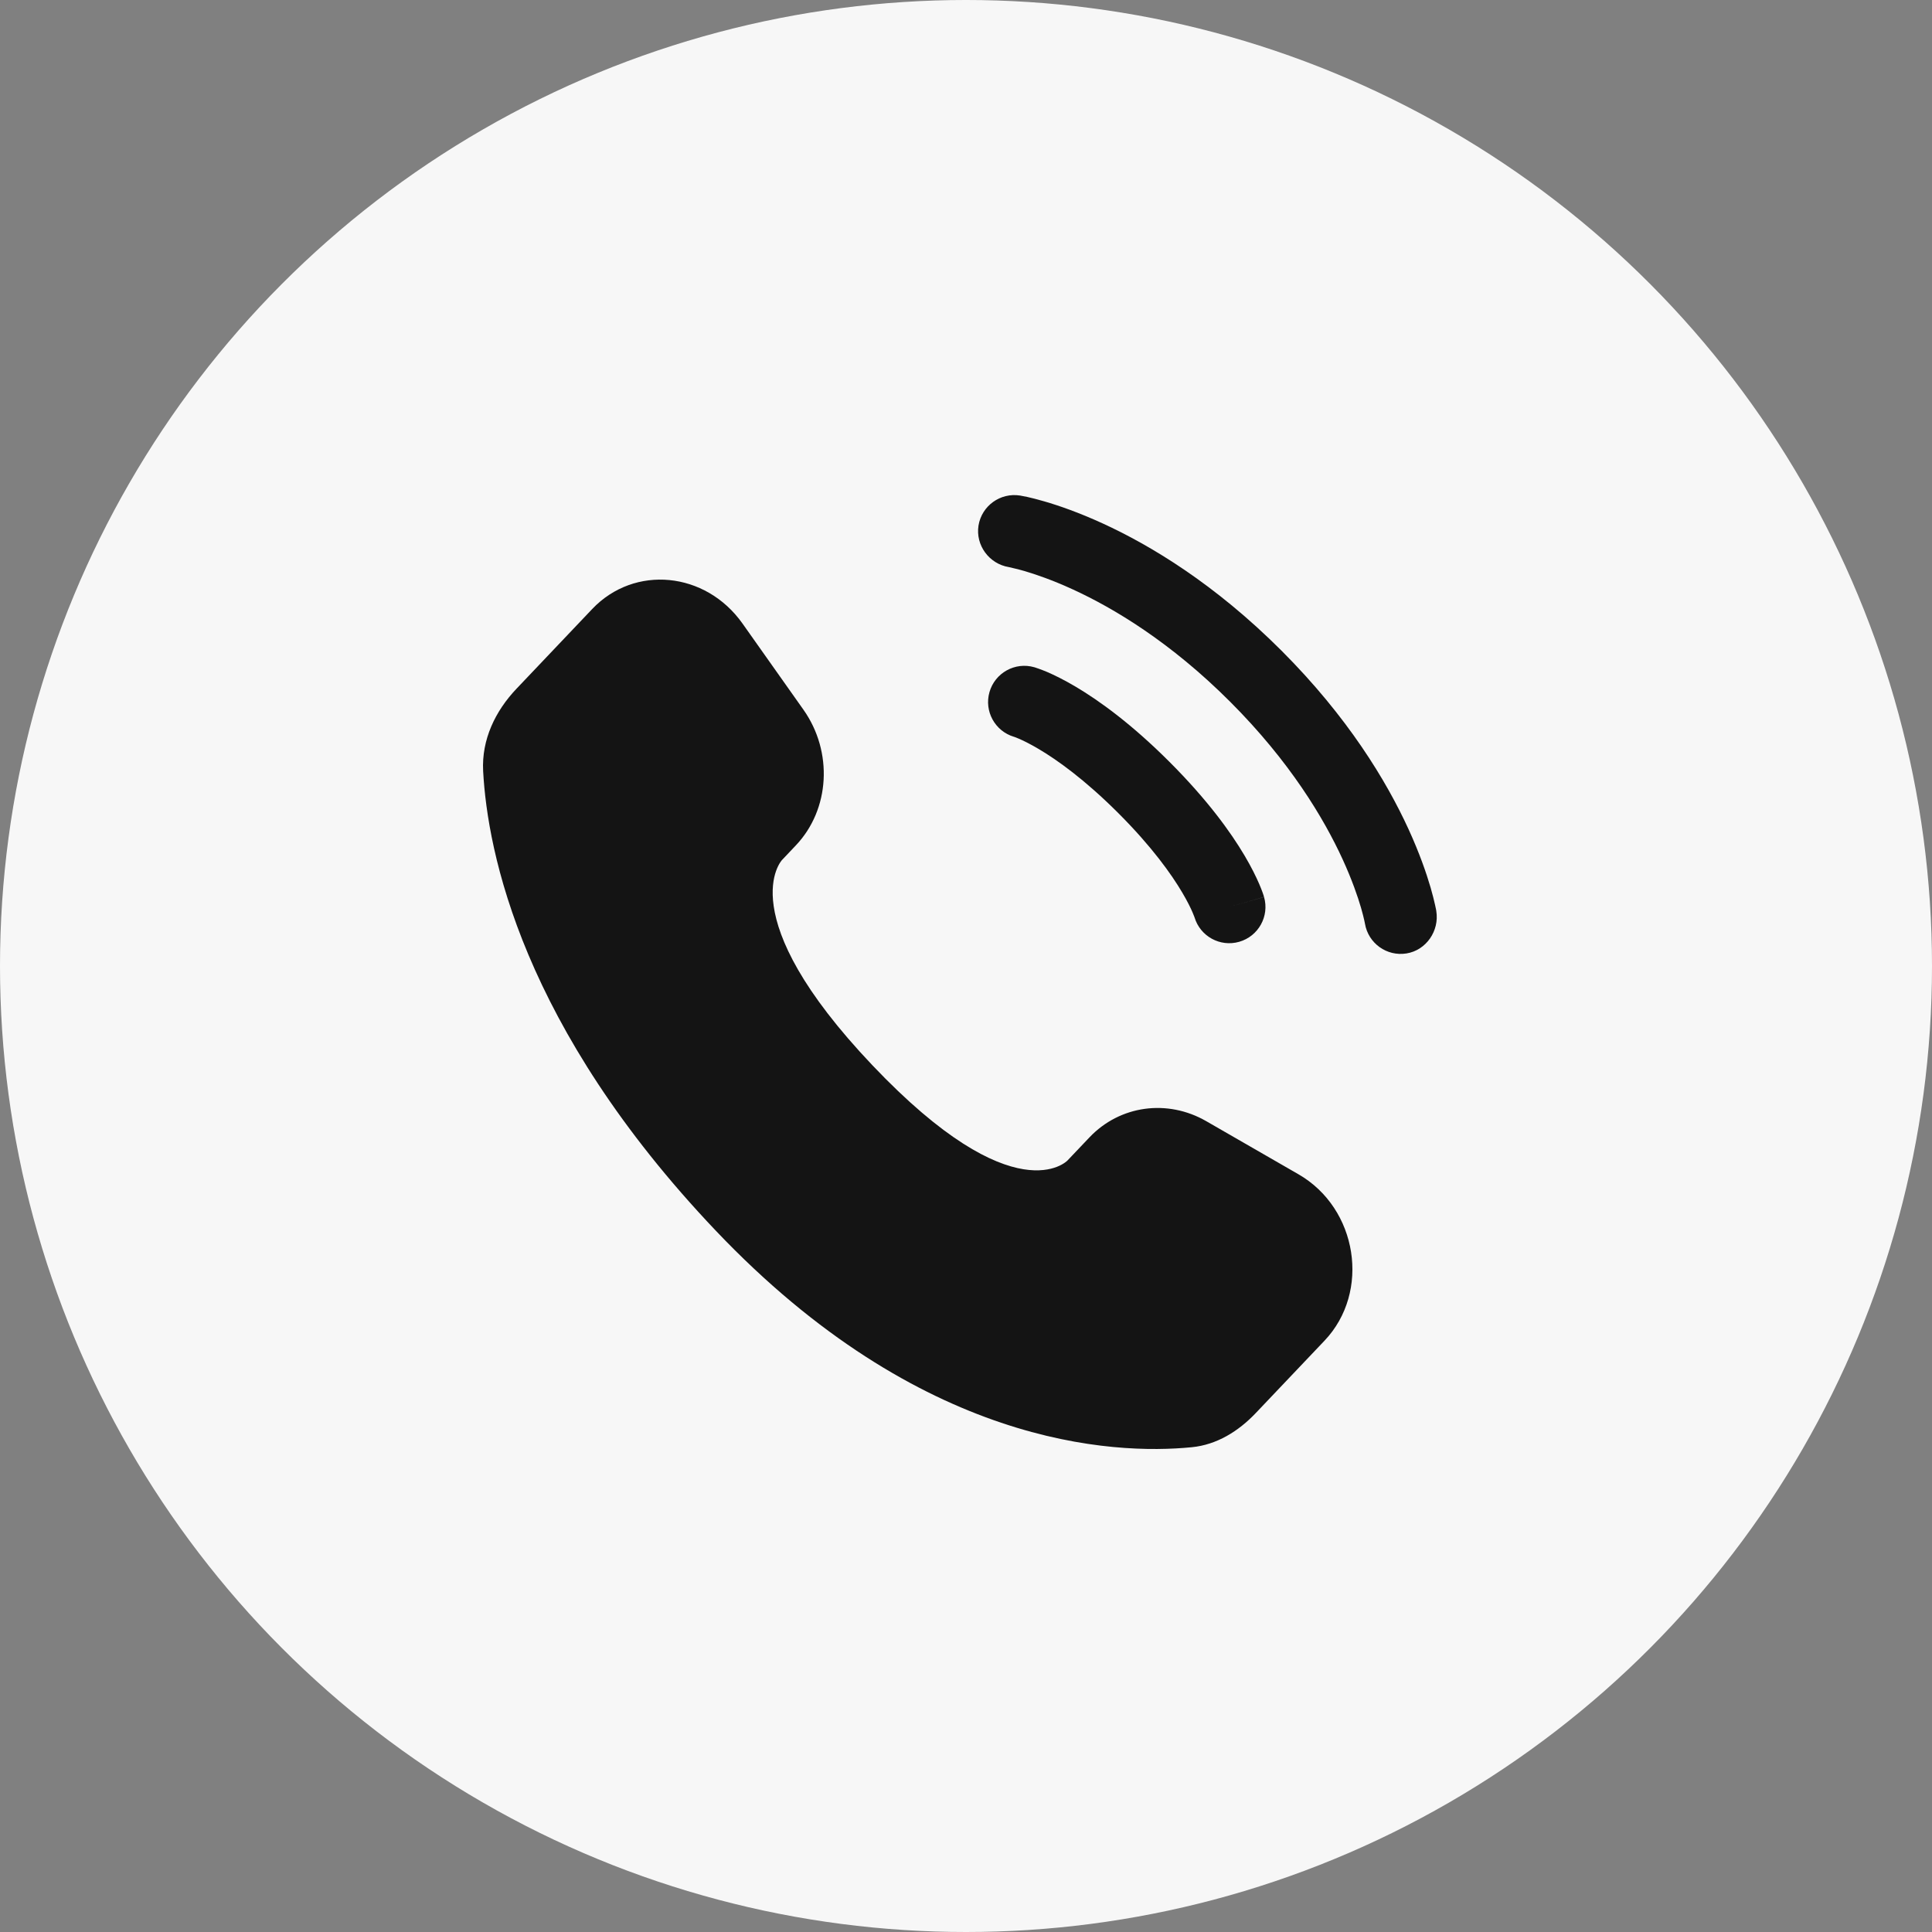 <?xml version="1.0" encoding="UTF-8"?> <svg xmlns="http://www.w3.org/2000/svg" width="40" height="40" viewBox="0 0 40 40" fill="none"><rect x="0" y="0" width="40" height="40" fill="#808080" stroke="none"/><circle cx="20" cy="20" r="20" fill="#F7F7F7"></circle><path d="M22.556 23.548L22.101 24.027C22.101 24.027 21.018 25.167 18.063 22.056C15.108 18.945 16.191 17.805 16.191 17.805L16.477 17.503C17.184 16.759 17.251 15.565 16.634 14.693L15.373 12.91C14.61 11.831 13.136 11.688 12.261 12.609L10.692 14.261C10.258 14.718 9.968 15.309 10.003 15.966C10.093 17.645 10.811 21.259 14.815 25.475C19.062 29.946 23.047 30.124 24.676 29.963C25.192 29.912 25.64 29.634 26.001 29.254L27.422 27.758C28.381 26.749 28.11 25.018 26.883 24.312L24.973 23.212C24.167 22.749 23.186 22.885 22.556 23.548Z" fill="#141414"></path><path d="M20.259 10.88C20.326 10.471 20.712 10.194 21.121 10.26C21.146 10.265 21.228 10.28 21.27 10.289C21.356 10.308 21.475 10.338 21.623 10.381C21.92 10.467 22.335 10.61 22.832 10.838C23.829 11.295 25.154 12.094 26.53 13.469C27.906 14.845 28.705 16.171 29.162 17.167C29.39 17.665 29.532 18.079 29.619 18.376C29.662 18.525 29.691 18.644 29.71 18.729C29.72 18.772 29.727 18.806 29.732 18.831L29.737 18.863C29.803 19.271 29.529 19.674 29.12 19.74C28.712 19.806 28.328 19.53 28.26 19.123C28.258 19.112 28.252 19.083 28.246 19.055C28.234 19 28.212 18.912 28.179 18.796C28.111 18.563 27.993 18.218 27.798 17.792C27.408 16.942 26.707 15.768 25.47 14.53C24.232 13.292 23.058 12.591 22.207 12.201C21.782 12.006 21.436 11.889 21.204 11.821C21.088 11.787 20.942 11.754 20.886 11.741C20.479 11.674 20.194 11.288 20.259 10.88Z" fill="#141414"></path><path fill-rule="evenodd" clip-rule="evenodd" d="M20.486 14.329C20.6 13.931 21.015 13.7 21.413 13.814L21.207 14.535C21.413 13.814 21.413 13.814 21.413 13.814L21.415 13.815L21.416 13.815L21.42 13.816L21.427 13.818L21.447 13.825C21.462 13.829 21.481 13.836 21.503 13.844C21.548 13.86 21.608 13.882 21.681 13.913C21.826 13.976 22.025 14.072 22.27 14.217C22.759 14.507 23.427 14.988 24.212 15.773C24.997 16.558 25.479 17.226 25.768 17.715C25.913 17.96 26.009 18.159 26.072 18.305C26.103 18.378 26.126 18.437 26.142 18.482C26.15 18.504 26.156 18.523 26.161 18.538L26.167 18.558L26.169 18.566L26.17 18.569L26.171 18.57C26.171 18.57 26.171 18.572 25.45 18.778L26.171 18.572C26.285 18.97 26.054 19.385 25.656 19.499C25.261 19.612 24.85 19.386 24.732 18.994L24.728 18.983C24.723 18.968 24.712 18.939 24.693 18.896C24.656 18.809 24.589 18.668 24.477 18.479C24.255 18.103 23.852 17.533 23.152 16.833C22.452 16.134 21.883 15.731 21.506 15.508C21.317 15.396 21.176 15.329 21.09 15.292C21.047 15.274 21.017 15.263 21.002 15.257L20.991 15.254C20.599 15.136 20.373 14.724 20.486 14.329Z" fill="#141414"></path></svg> 
